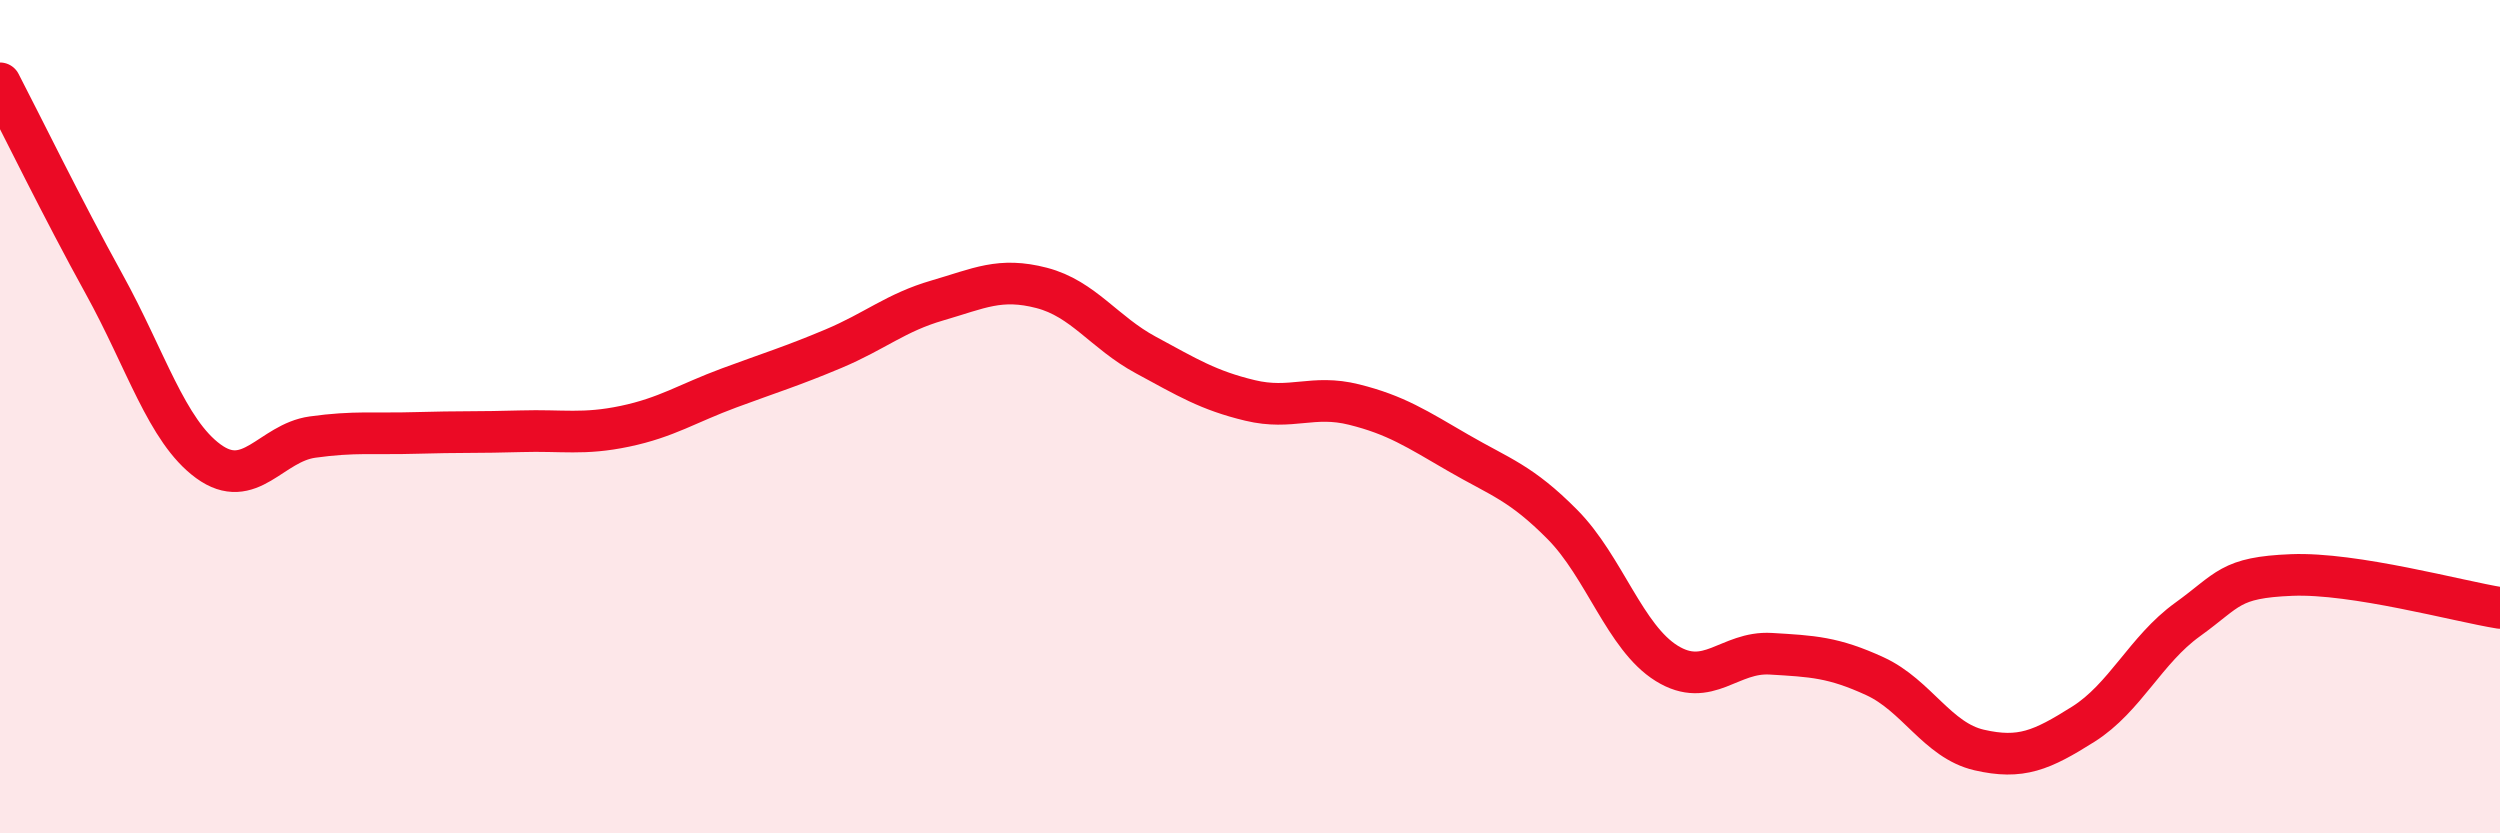 
    <svg width="60" height="20" viewBox="0 0 60 20" xmlns="http://www.w3.org/2000/svg">
      <path
        d="M 0,2 C 0.5,2.96 1.5,5.01 2.5,6.82 C 3.5,8.63 4,10.34 5,11.07 C 6,11.8 6.5,10.63 7.5,10.49 C 8.5,10.35 9,10.42 10,10.39 C 11,10.36 11.5,10.38 12.5,10.35 C 13.5,10.32 14,10.44 15,10.23 C 16,10.02 16.5,9.68 17.5,9.31 C 18.5,8.94 19,8.79 20,8.37 C 21,7.95 21.5,7.5 22.5,7.21 C 23.5,6.92 24,6.65 25,6.91 C 26,7.17 26.5,7.98 27.5,8.52 C 28.5,9.06 29,9.37 30,9.61 C 31,9.85 31.5,9.46 32.5,9.71 C 33.5,9.96 34,10.29 35,10.87 C 36,11.45 36.5,11.58 37.5,12.59 C 38.5,13.6 39,15.3 40,15.92 C 41,16.54 41.5,15.63 42.5,15.69 C 43.5,15.75 44,15.77 45,16.23 C 46,16.69 46.5,17.77 47.5,18 C 48.5,18.23 49,18.01 50,17.38 C 51,16.75 51.5,15.59 52.5,14.87 C 53.5,14.15 53.5,13.86 55,13.8 C 56.5,13.74 59,14.43 60,14.59L60 20L0 20Z"
        fill="#EB0A25"
        opacity="0.1"
        stroke-linecap="round"
        stroke-linejoin="round"
      />
      <path
        d="M 0,2 C 0.5,2.96 1.5,5.01 2.5,6.82 C 3.5,8.63 4,10.34 5,11.07 C 6,11.8 6.5,10.63 7.5,10.49 C 8.5,10.35 9,10.42 10,10.39 C 11,10.36 11.5,10.38 12.5,10.35 C 13.5,10.32 14,10.44 15,10.23 C 16,10.02 16.5,9.68 17.5,9.31 C 18.5,8.94 19,8.79 20,8.37 C 21,7.95 21.5,7.5 22.5,7.21 C 23.5,6.92 24,6.65 25,6.91 C 26,7.17 26.5,7.98 27.5,8.52 C 28.5,9.06 29,9.37 30,9.61 C 31,9.85 31.5,9.46 32.5,9.71 C 33.5,9.96 34,10.29 35,10.87 C 36,11.45 36.5,11.58 37.5,12.59 C 38.5,13.6 39,15.3 40,15.92 C 41,16.54 41.5,15.63 42.5,15.69 C 43.5,15.75 44,15.77 45,16.23 C 46,16.69 46.5,17.77 47.5,18 C 48.5,18.23 49,18.01 50,17.38 C 51,16.75 51.5,15.59 52.5,14.87 C 53.5,14.15 53.5,13.86 55,13.8 C 56.5,13.74 59,14.43 60,14.59"
        stroke="#EB0A25"
        stroke-width="1"
        fill="none"
        stroke-linecap="round"
        stroke-linejoin="round"
      />
    </svg>
  